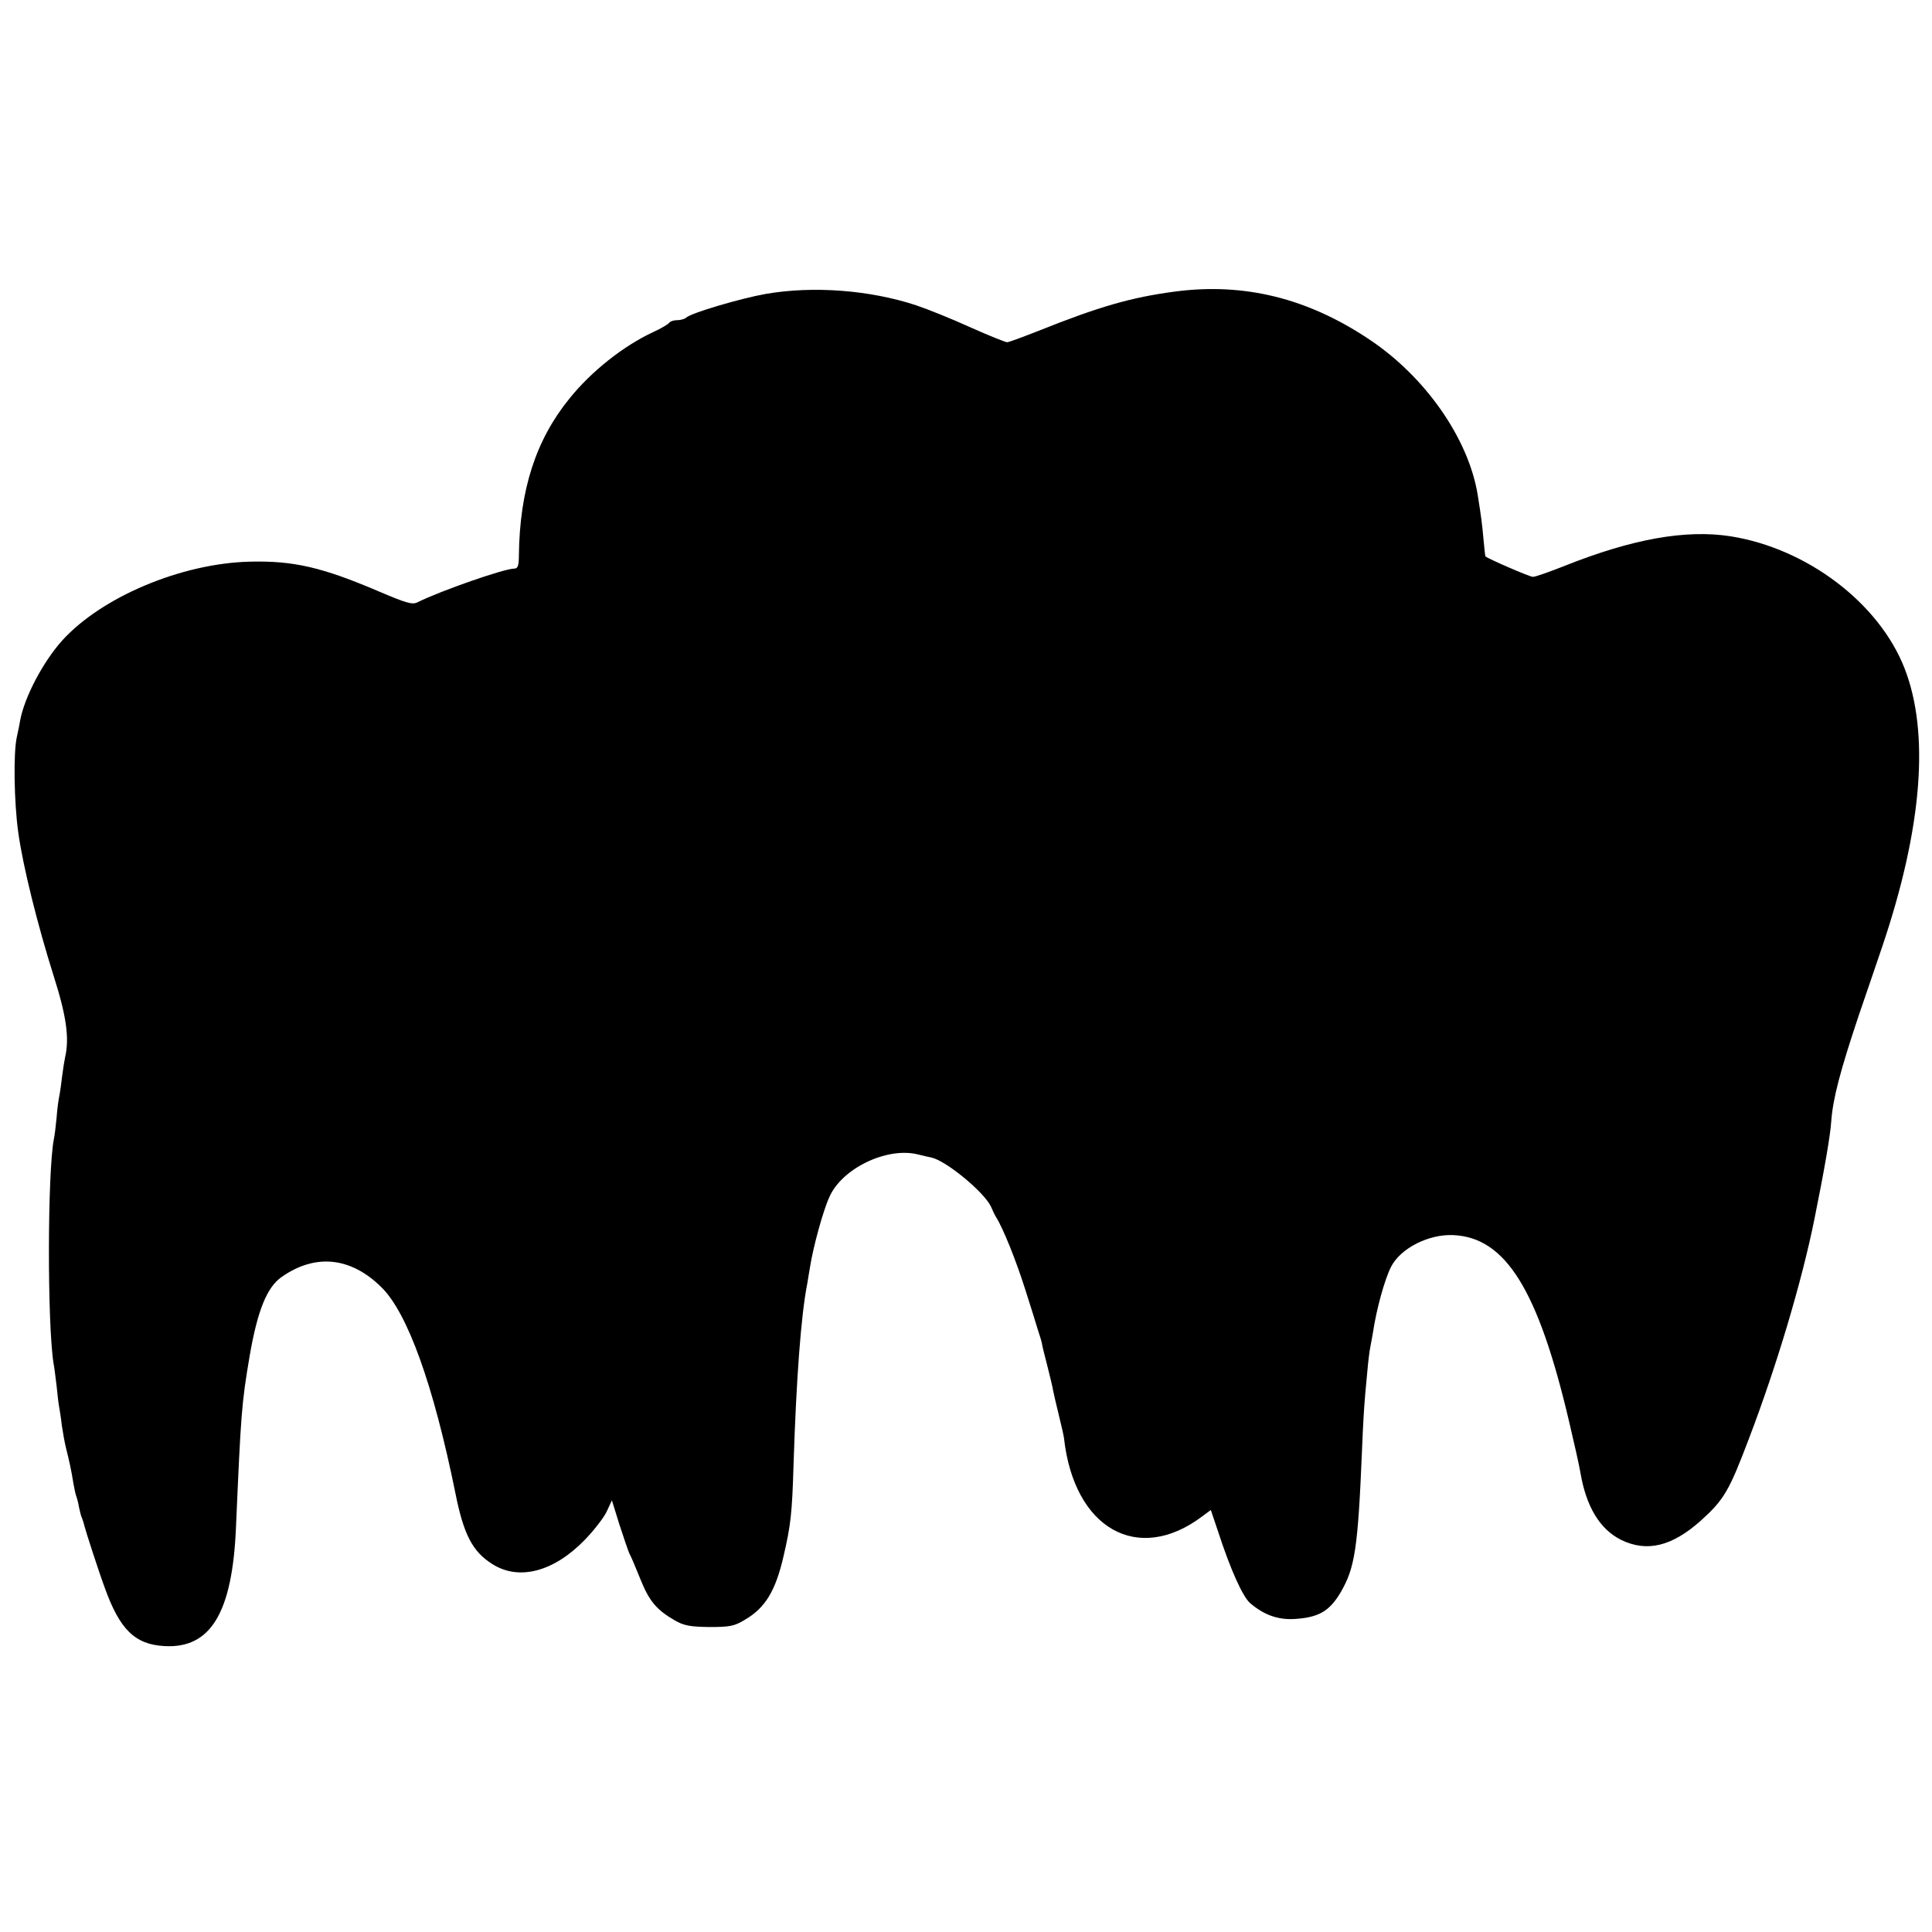 <?xml version="1.0" standalone="no"?>
<!DOCTYPE svg PUBLIC "-//W3C//DTD SVG 20010904//EN"
 "http://www.w3.org/TR/2001/REC-SVG-20010904/DTD/svg10.dtd">
<svg version="1.0" xmlns="http://www.w3.org/2000/svg"
 width="700pt" height="700pt" viewBox="0 0 700 700"
 preserveAspectRatio="xMidYMid meet">
<g transform="translate(0,700) scale(0.1,-0.1)"
fill="#000000" stroke="none">
<path d="M4260 5944 c-161 -21 -278 -55 -498 -143 -56 -22 -107 -41 -113 -41
-6 0 -66 24 -133 54 -66 30 -155 66 -197 80 -167 55 -372 71 -545 41 -90 -16
-271 -69 -288 -86 -6 -5 -20 -9 -32 -9 -13 0 -25 -4 -29 -9 -3 -5 -29 -21 -58
-34 -108 -50 -225 -143 -303 -240 -123 -151 -181 -332 -184 -569 0 -37 -4 -48
-16 -48 -37 0 -266 -80 -351 -122 -19 -10 -41 -3 -140 39 -206 88 -310 112
-468 108 -248 -6 -537 -128 -680 -286 -69 -77 -136 -204 -152 -289 -2 -14 -8
-41 -12 -60 -13 -58 -10 -237 5 -345 17 -124 70 -336 129 -523 45 -141 57
-223 41 -292 -3 -14 -8 -45 -11 -70 -3 -25 -7 -56 -10 -70 -3 -14 -8 -50 -10
-80 -3 -30 -7 -65 -10 -78 -23 -120 -24 -668 -1 -812 3 -14 7 -50 11 -81 3
-31 7 -65 9 -75 2 -11 7 -41 10 -69 4 -27 11 -66 16 -85 10 -39 19 -80 26
-125 3 -16 7 -37 10 -45 3 -8 8 -26 10 -40 3 -14 7 -32 11 -40 3 -8 7 -20 8
-26 5 -20 52 -166 75 -228 54 -150 109 -204 215 -210 168 -10 247 120 260 431
18 413 20 447 50 623 28 161 62 246 115 283 122 86 251 73 362 -37 95 -93 189
-356 268 -746 30 -150 62 -212 134 -257 96 -61 222 -28 334 87 33 34 69 80 80
103 l19 41 28 -90 c16 -49 32 -96 36 -104 5 -8 22 -49 39 -91 32 -80 59 -112
125 -150 33 -19 55 -23 125 -24 74 0 91 3 130 27 73 43 110 104 139 230 26
112 31 156 36 327 10 314 27 545 50 661 2 14 7 41 10 60 11 71 47 203 70 253
45 103 206 181 318 155 23 -6 47 -11 52 -12 54 -12 193 -127 216 -179 5 -12
13 -29 18 -37 25 -39 72 -156 105 -260 20 -63 41 -129 46 -147 6 -18 13 -40
15 -50 1 -10 11 -47 20 -83 9 -36 19 -76 21 -90 3 -14 12 -54 21 -90 9 -36 17
-72 18 -80 36 -328 267 -460 501 -284 l31 23 27 -80 c44 -135 88 -233 115
-257 49 -42 99 -61 159 -58 88 5 128 27 169 96 52 89 63 157 78 520 3 80 8
161 10 180 1 19 6 64 9 100 3 36 8 76 11 90 3 14 7 39 10 55 12 81 42 190 65
235 34 67 136 119 225 115 190 -8 308 -198 420 -675 18 -76 37 -160 41 -185
21 -124 70 -205 147 -244 94 -46 185 -24 290 70 84 76 102 107 175 300 101
265 191 569 236 792 35 173 58 304 61 355 6 82 33 184 100 384 31 89 69 203
86 252 144 428 171 772 79 1006 -93 236 -353 433 -630 477 -162 25 -355 -9
-603 -108 -53 -21 -104 -39 -113 -39 -12 0 -161 65 -172 74 -1 2 -4 29 -7 62
-5 56 -8 79 -21 161 -33 203 -189 428 -394 564 -223 149 -452 205 -700 173z"/>
</g>
</svg>
